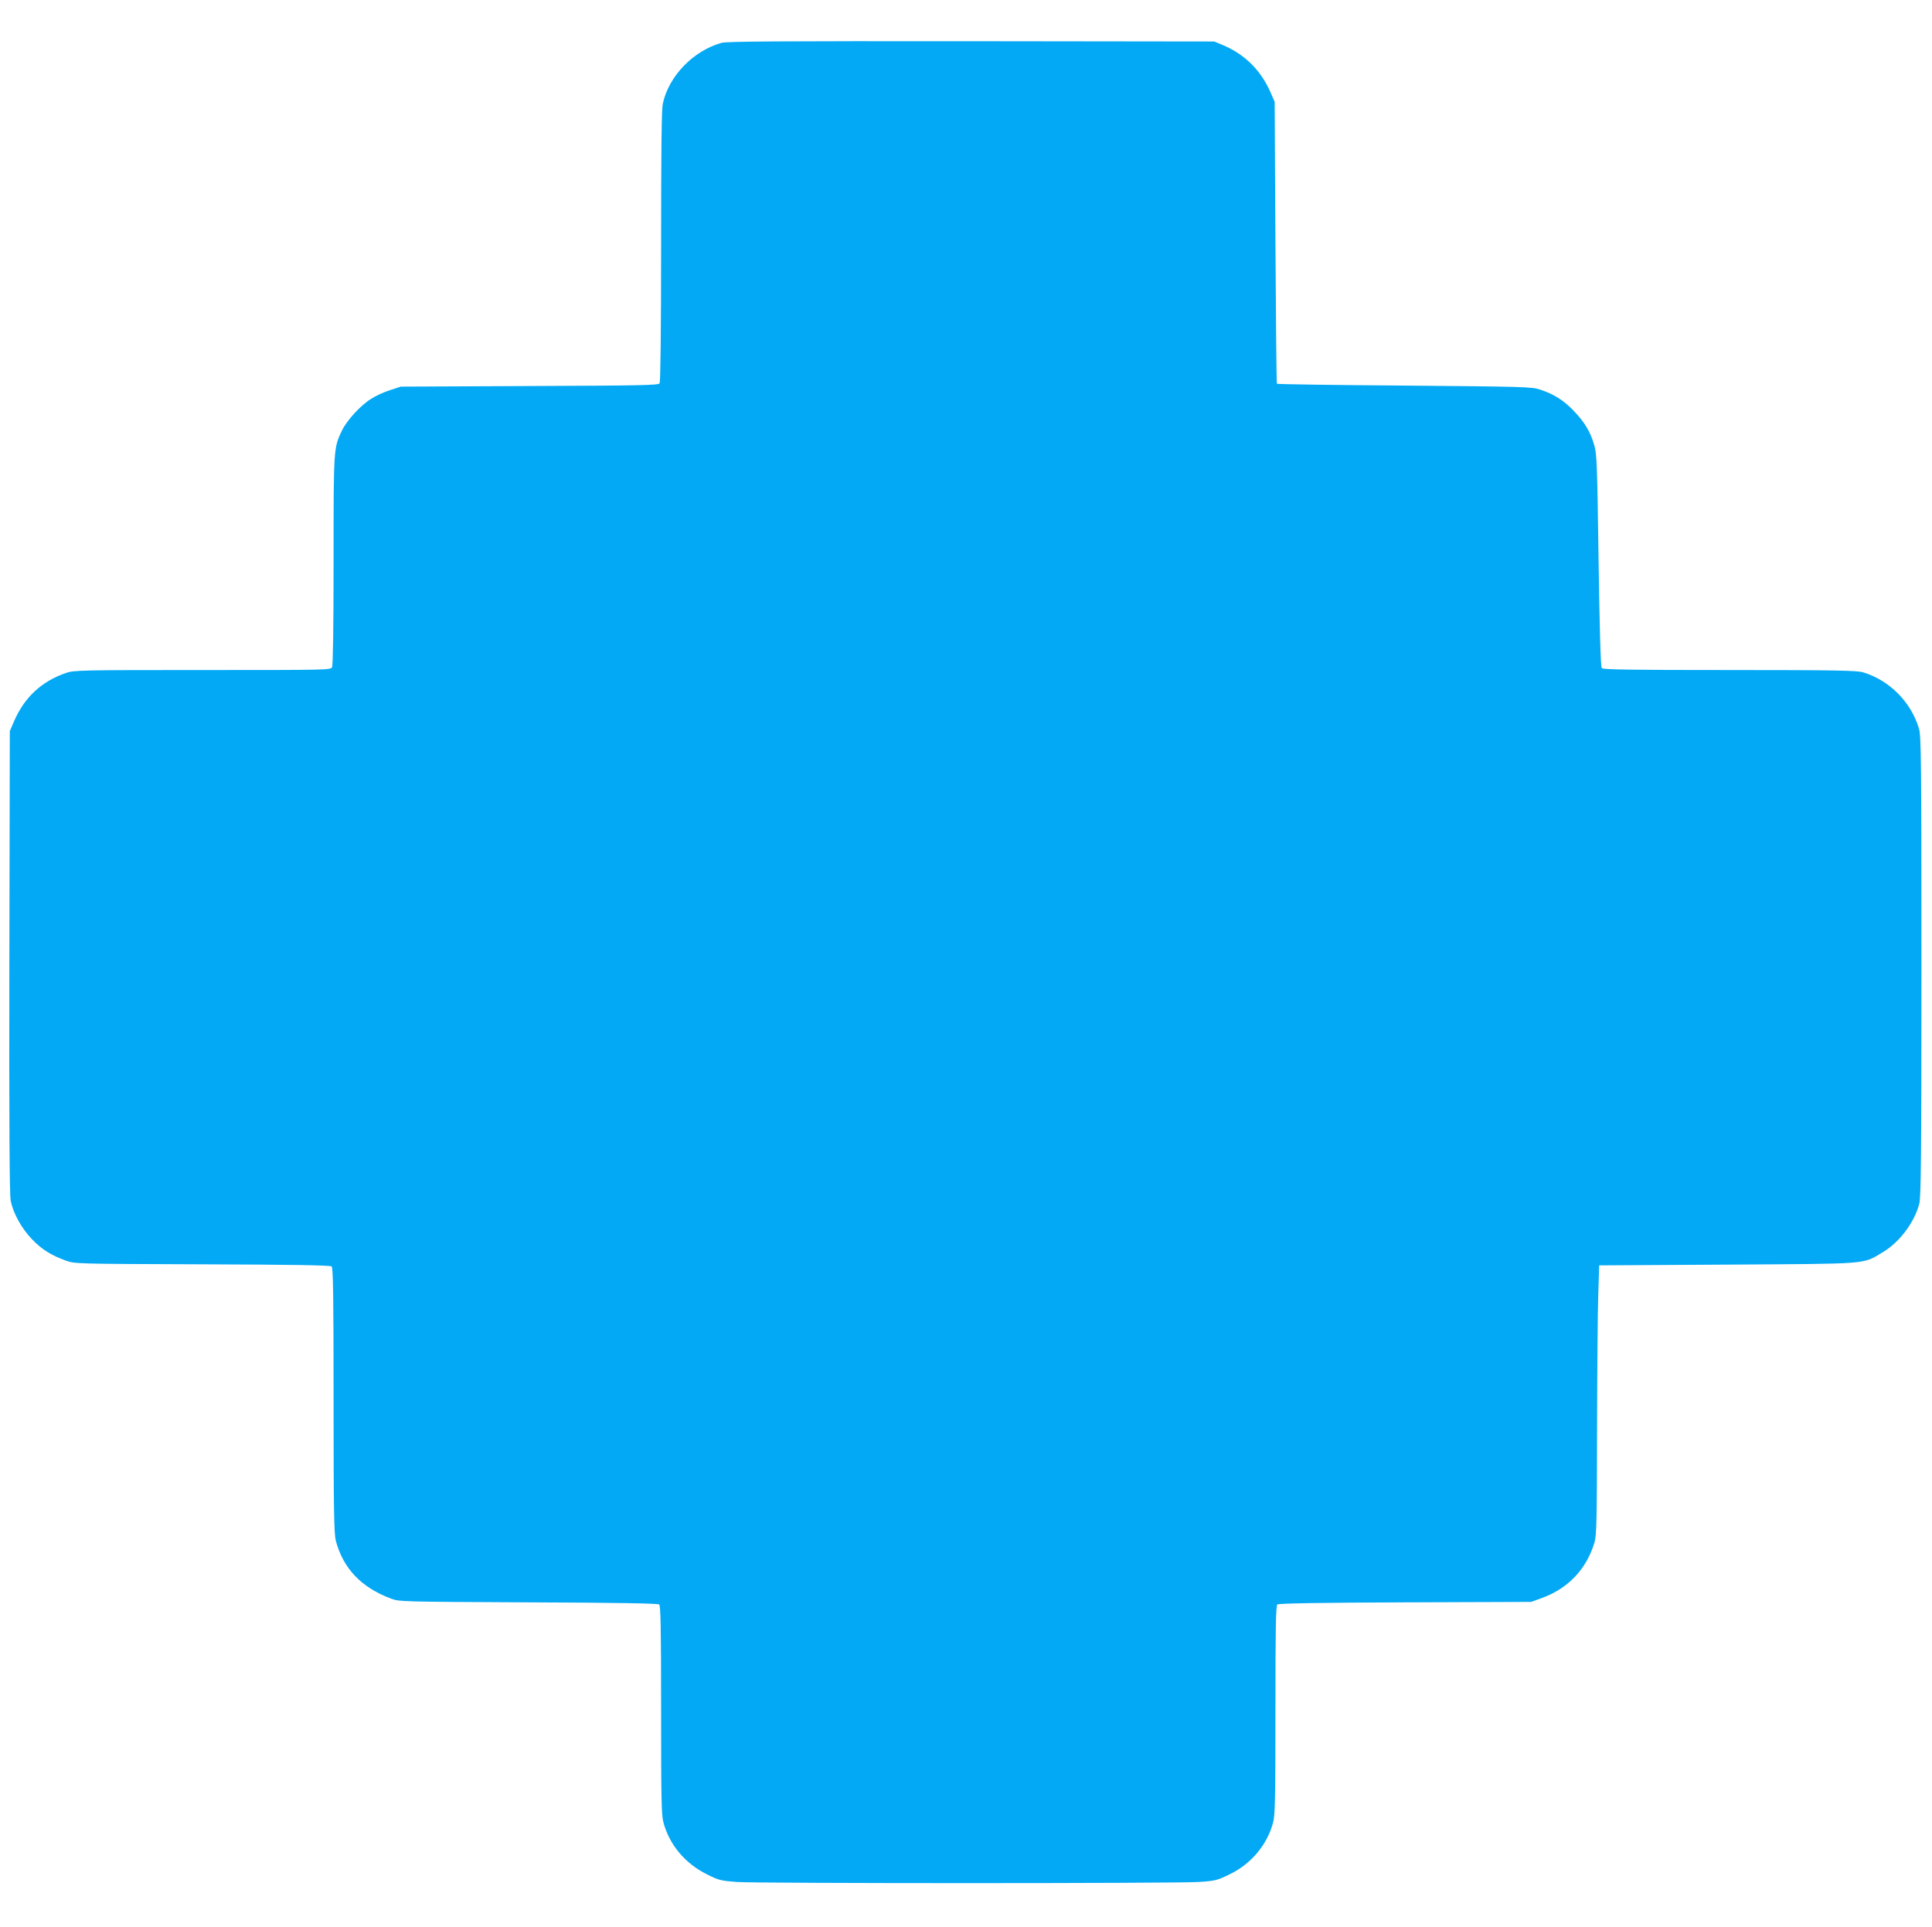 <?xml version="1.0" standalone="no"?>
<!DOCTYPE svg PUBLIC "-//W3C//DTD SVG 20010904//EN"
 "http://www.w3.org/TR/2001/REC-SVG-20010904/DTD/svg10.dtd">
<svg version="1.0" xmlns="http://www.w3.org/2000/svg"
 width="1280pt" height="1277pt" viewBox="0 0 1280 1277"
 preserveAspectRatio="xMidYMid meet">
<g transform="translate(0,1277) scale(0.1,-0.1)"
fill="#03a9f4" stroke="none">
<path d="M4780 12486 c-188 -53 -350 -221 -389 -404 -8 -37 -11 -323 -11 -945
0 -545 -4 -898 -10 -907 -8 -13 -117 -15 -862 -18 l-853 -4 -73 -24 c-41 -13
-97 -39 -125 -58 -69 -43 -159 -142 -191 -208 -56 -117 -56 -113 -56 -861 0
-455 -4 -695 -10 -708 -10 -19 -31 -19 -859 -19 -805 0 -851 -1 -903 -19 -163
-56 -277 -162 -346 -323 l-27 -63 -3 -1530 c-2 -1076 1 -1546 9 -1583 17 -83
73 -184 142 -255 66 -68 126 -105 222 -140 60 -22 66 -22 904 -25 586 -2 849
-6 858 -14 10 -8 13 -180 13 -887 0 -734 3 -885 15 -931 49 -184 168 -309 365
-383 54 -21 73 -21 910 -25 583 -2 858 -7 867 -14 10 -8 13 -152 13 -697 0
-584 2 -696 15 -746 39 -148 143 -273 288 -345 79 -40 94 -43 199 -51 145 -10
2905 -10 3060 0 108 7 123 11 201 49 145 69 253 197 292 347 13 50 15 162 15
746 0 546 3 689 13 697 9 7 276 12 847 14 l835 3 71 26 c175 64 295 192 348
368 14 48 16 142 17 755 1 386 4 787 8 891 l6 190 850 5 c952 6 892 1 1027 81
111 65 211 197 244 323 11 42 14 318 14 1572 0 1363 -2 1526 -16 1575 -52 176
-195 321 -371 374 -40 12 -181 15 -884 15 -670 0 -839 3 -847 13 -7 8 -14 245
-21 712 -9 640 -11 706 -29 766 -25 87 -62 150 -136 227 -67 70 -131 110 -221
140 -57 19 -102 20 -900 27 -462 3 -842 9 -845 12 -3 2 -7 424 -10 936 l-5
932 -23 53 c-64 151 -169 258 -315 321 l-62 26 -1610 2 c-1269 1 -1620 -1
-1655 -11z"/>
</g>
</svg>
